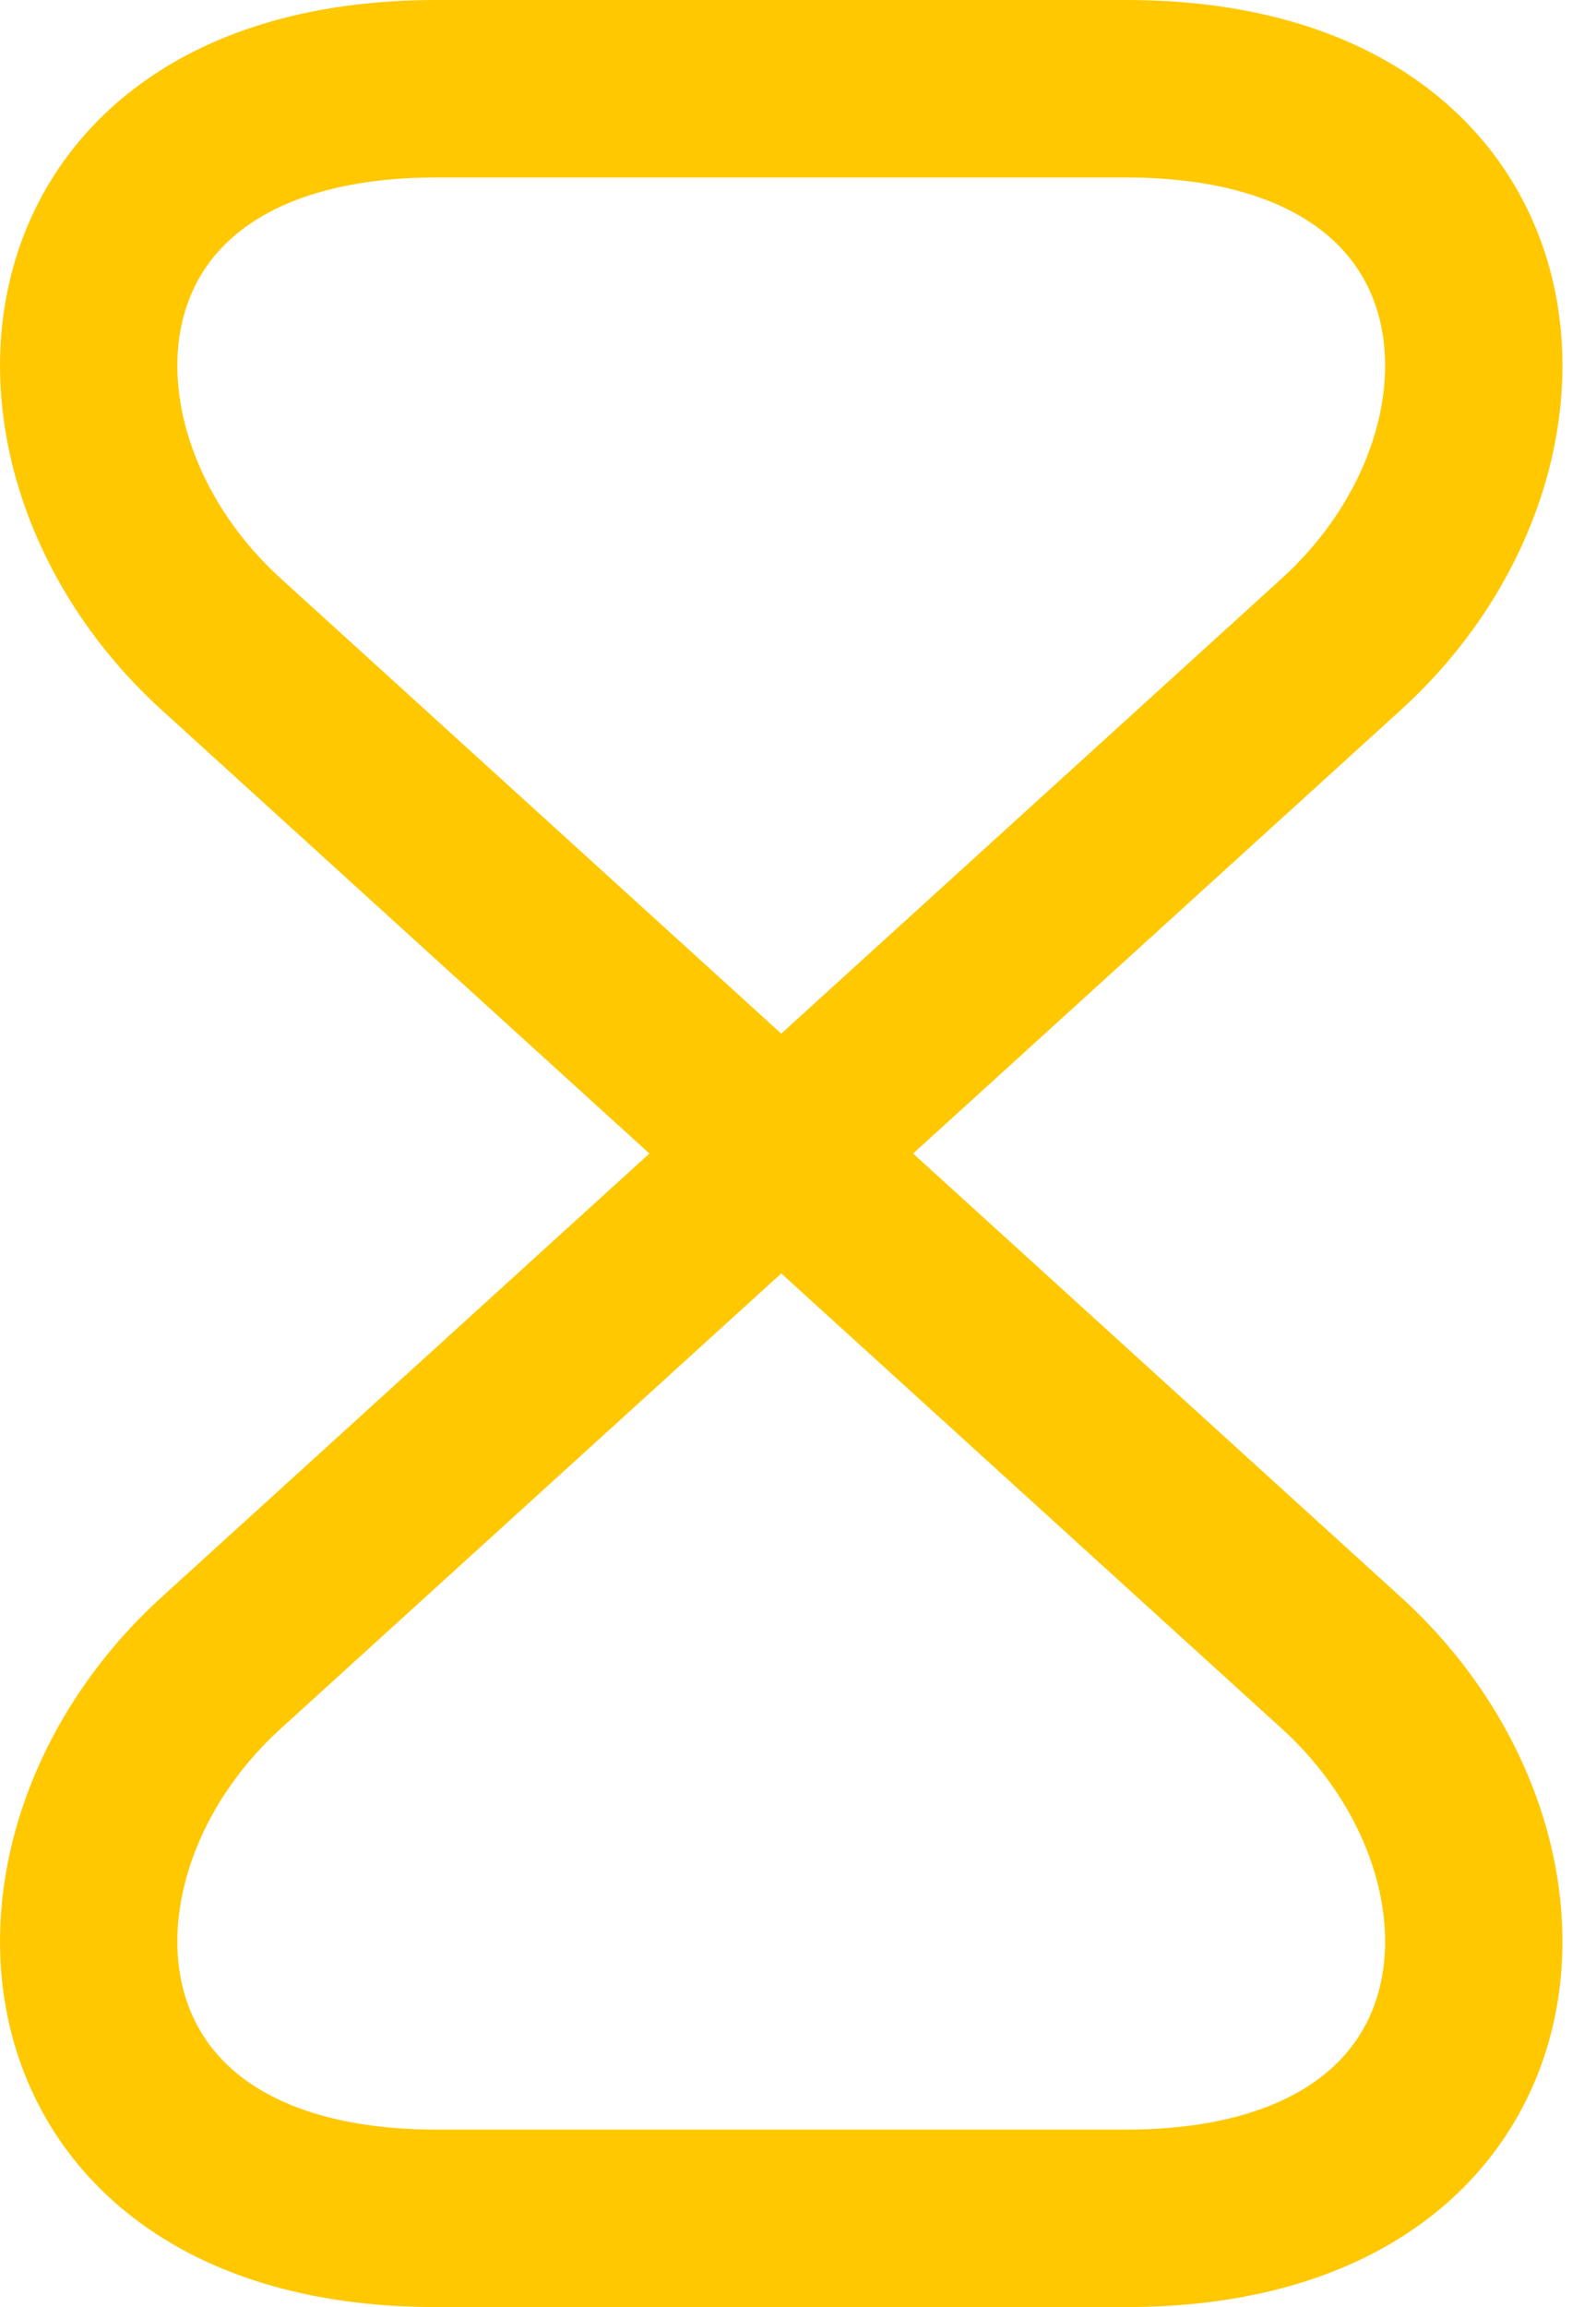 <svg width="18" height="26" viewBox="0 0 18 26" fill="none" xmlns="http://www.w3.org/2000/svg">
<path d="M12.699 1H4.923C0.411 1 0.063 5.056 2.499 7.264L15.123 18.736C17.559 20.944 17.211 25 12.699 25H4.923C0.411 25 0.063 20.944 2.499 18.736L15.123 7.264C17.559 5.056 17.211 1 12.699 1Z" stroke="#FFC800" stroke-width="2" stroke-linecap="round" stroke-linejoin="round"/>
</svg>
